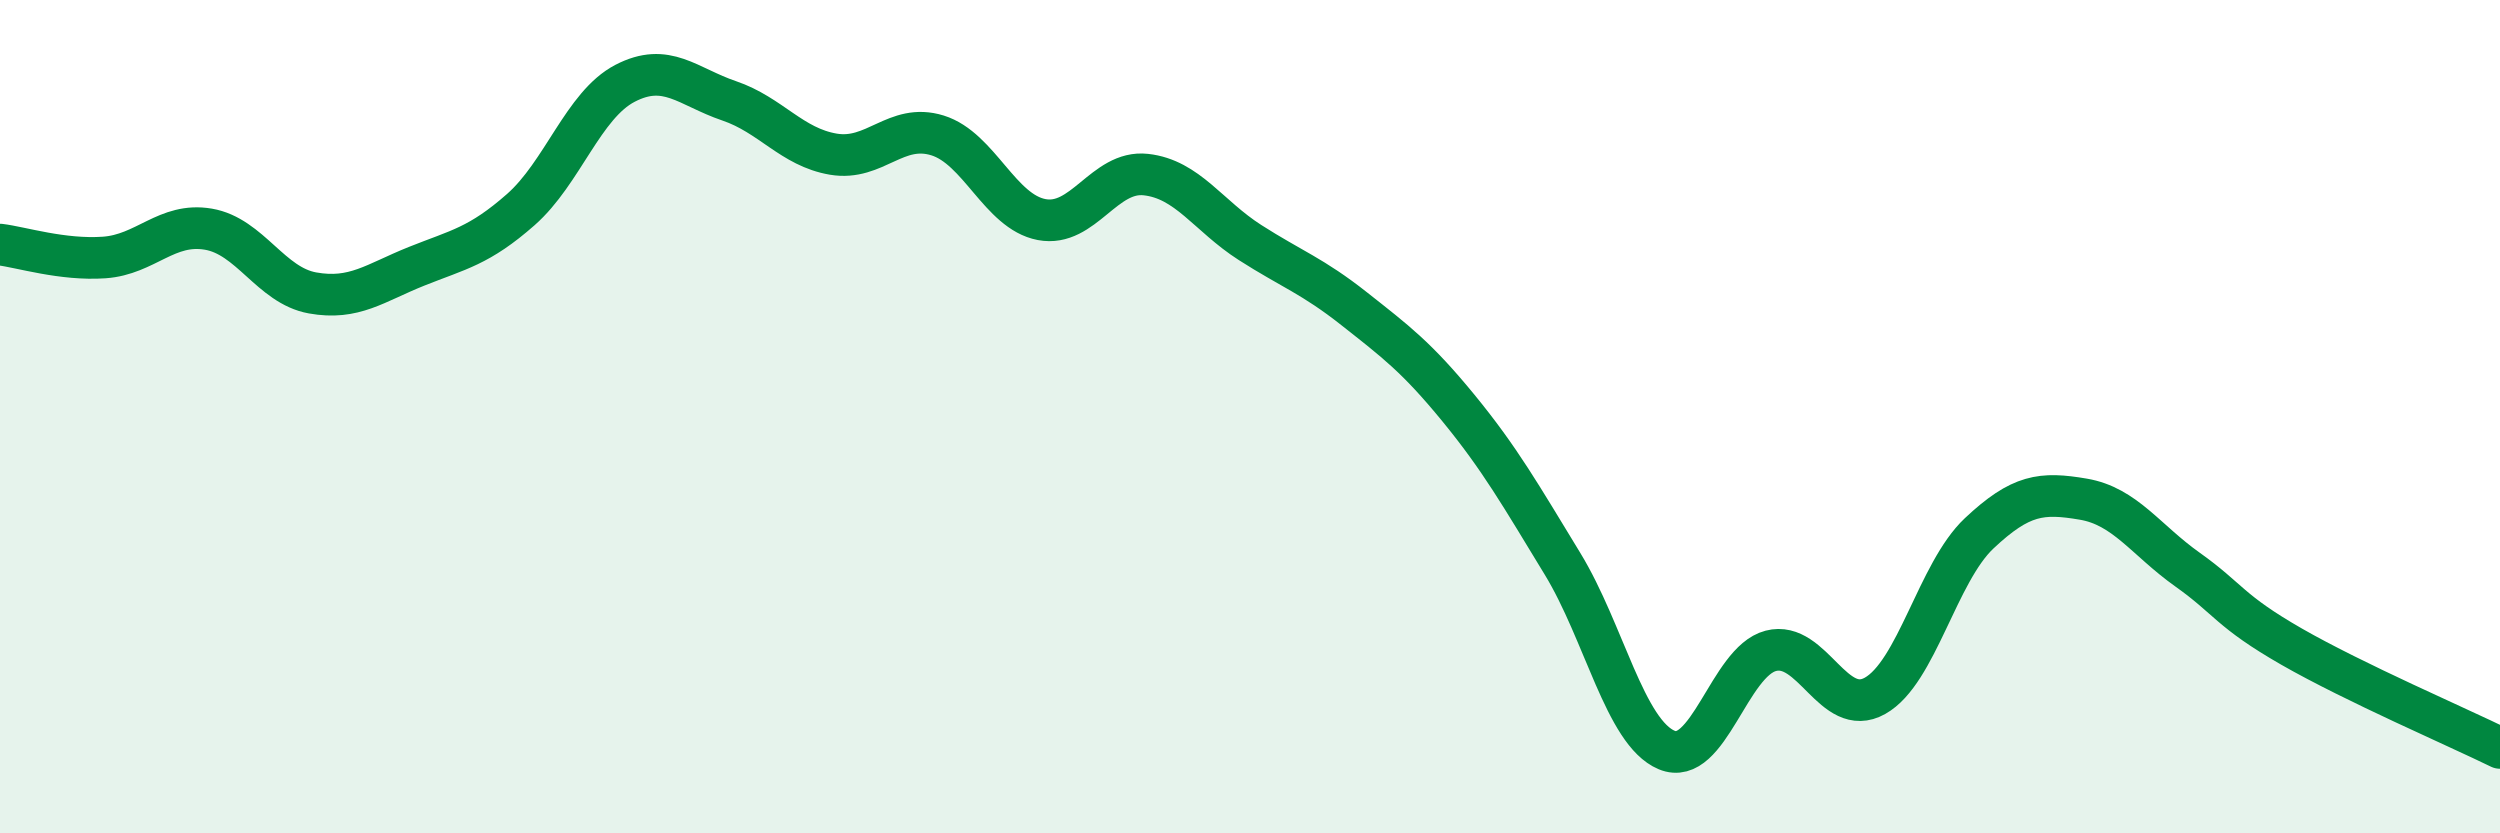 
    <svg width="60" height="20" viewBox="0 0 60 20" xmlns="http://www.w3.org/2000/svg">
      <path
        d="M 0,5.87 C 0.5,5.93 1.5,6.25 2.5,6.18 C 3.5,6.11 4,5.33 5,5.5 C 6,5.67 6.5,6.85 7.5,7.03 C 8.5,7.21 9,6.79 10,6.39 C 11,5.99 11.5,5.91 12.5,5.03 C 13.5,4.15 14,2.52 15,2 C 16,1.48 16.5,2.08 17.5,2.42 C 18.5,2.76 19,3.53 20,3.7 C 21,3.87 21.5,2.94 22.5,3.25 C 23.5,3.56 24,5.08 25,5.27 C 26,5.46 26.5,4.08 27.5,4.19 C 28.5,4.3 29,5.18 30,5.82 C 31,6.46 31.5,6.62 32.5,7.41 C 33.5,8.2 34,8.57 35,9.79 C 36,11.01 36.5,11.89 37.5,13.53 C 38.5,15.17 39,17.58 40,18 C 41,18.42 41.5,15.88 42.5,15.62 C 43.5,15.36 44,17.26 45,16.7 C 46,16.14 46.5,13.74 47.5,12.8 C 48.5,11.86 49,11.81 50,11.98 C 51,12.15 51.5,12.96 52.5,13.67 C 53.5,14.38 53.5,14.66 55,15.52 C 56.5,16.38 59,17.46 60,17.95L60 20L0 20Z"
        fill="#008740"
        opacity="0.1"
        stroke-linecap="round"
        stroke-linejoin="round"
      />
      <path
        d="M 0,5.87 C 0.5,5.93 1.5,6.25 2.5,6.18 C 3.5,6.11 4,5.33 5,5.5 C 6,5.67 6.5,6.85 7.5,7.03 C 8.5,7.21 9,6.79 10,6.39 C 11,5.99 11.5,5.91 12.5,5.03 C 13.5,4.15 14,2.52 15,2 C 16,1.48 16.5,2.08 17.5,2.42 C 18.5,2.76 19,3.53 20,3.7 C 21,3.87 21.5,2.94 22.5,3.25 C 23.5,3.56 24,5.08 25,5.27 C 26,5.46 26.5,4.08 27.5,4.19 C 28.5,4.3 29,5.18 30,5.82 C 31,6.46 31.5,6.62 32.5,7.41 C 33.5,8.2 34,8.57 35,9.79 C 36,11.01 36.5,11.89 37.5,13.53 C 38.5,15.17 39,17.58 40,18 C 41,18.42 41.5,15.88 42.5,15.62 C 43.5,15.36 44,17.26 45,16.7 C 46,16.14 46.5,13.74 47.5,12.8 C 48.5,11.86 49,11.81 50,11.98 C 51,12.15 51.5,12.96 52.5,13.67 C 53.5,14.38 53.5,14.66 55,15.52 C 56.5,16.38 59,17.46 60,17.95"
        stroke="#008740"
        stroke-width="1"
        fill="none"
        stroke-linecap="round"
        stroke-linejoin="round"
      />
    </svg>
  